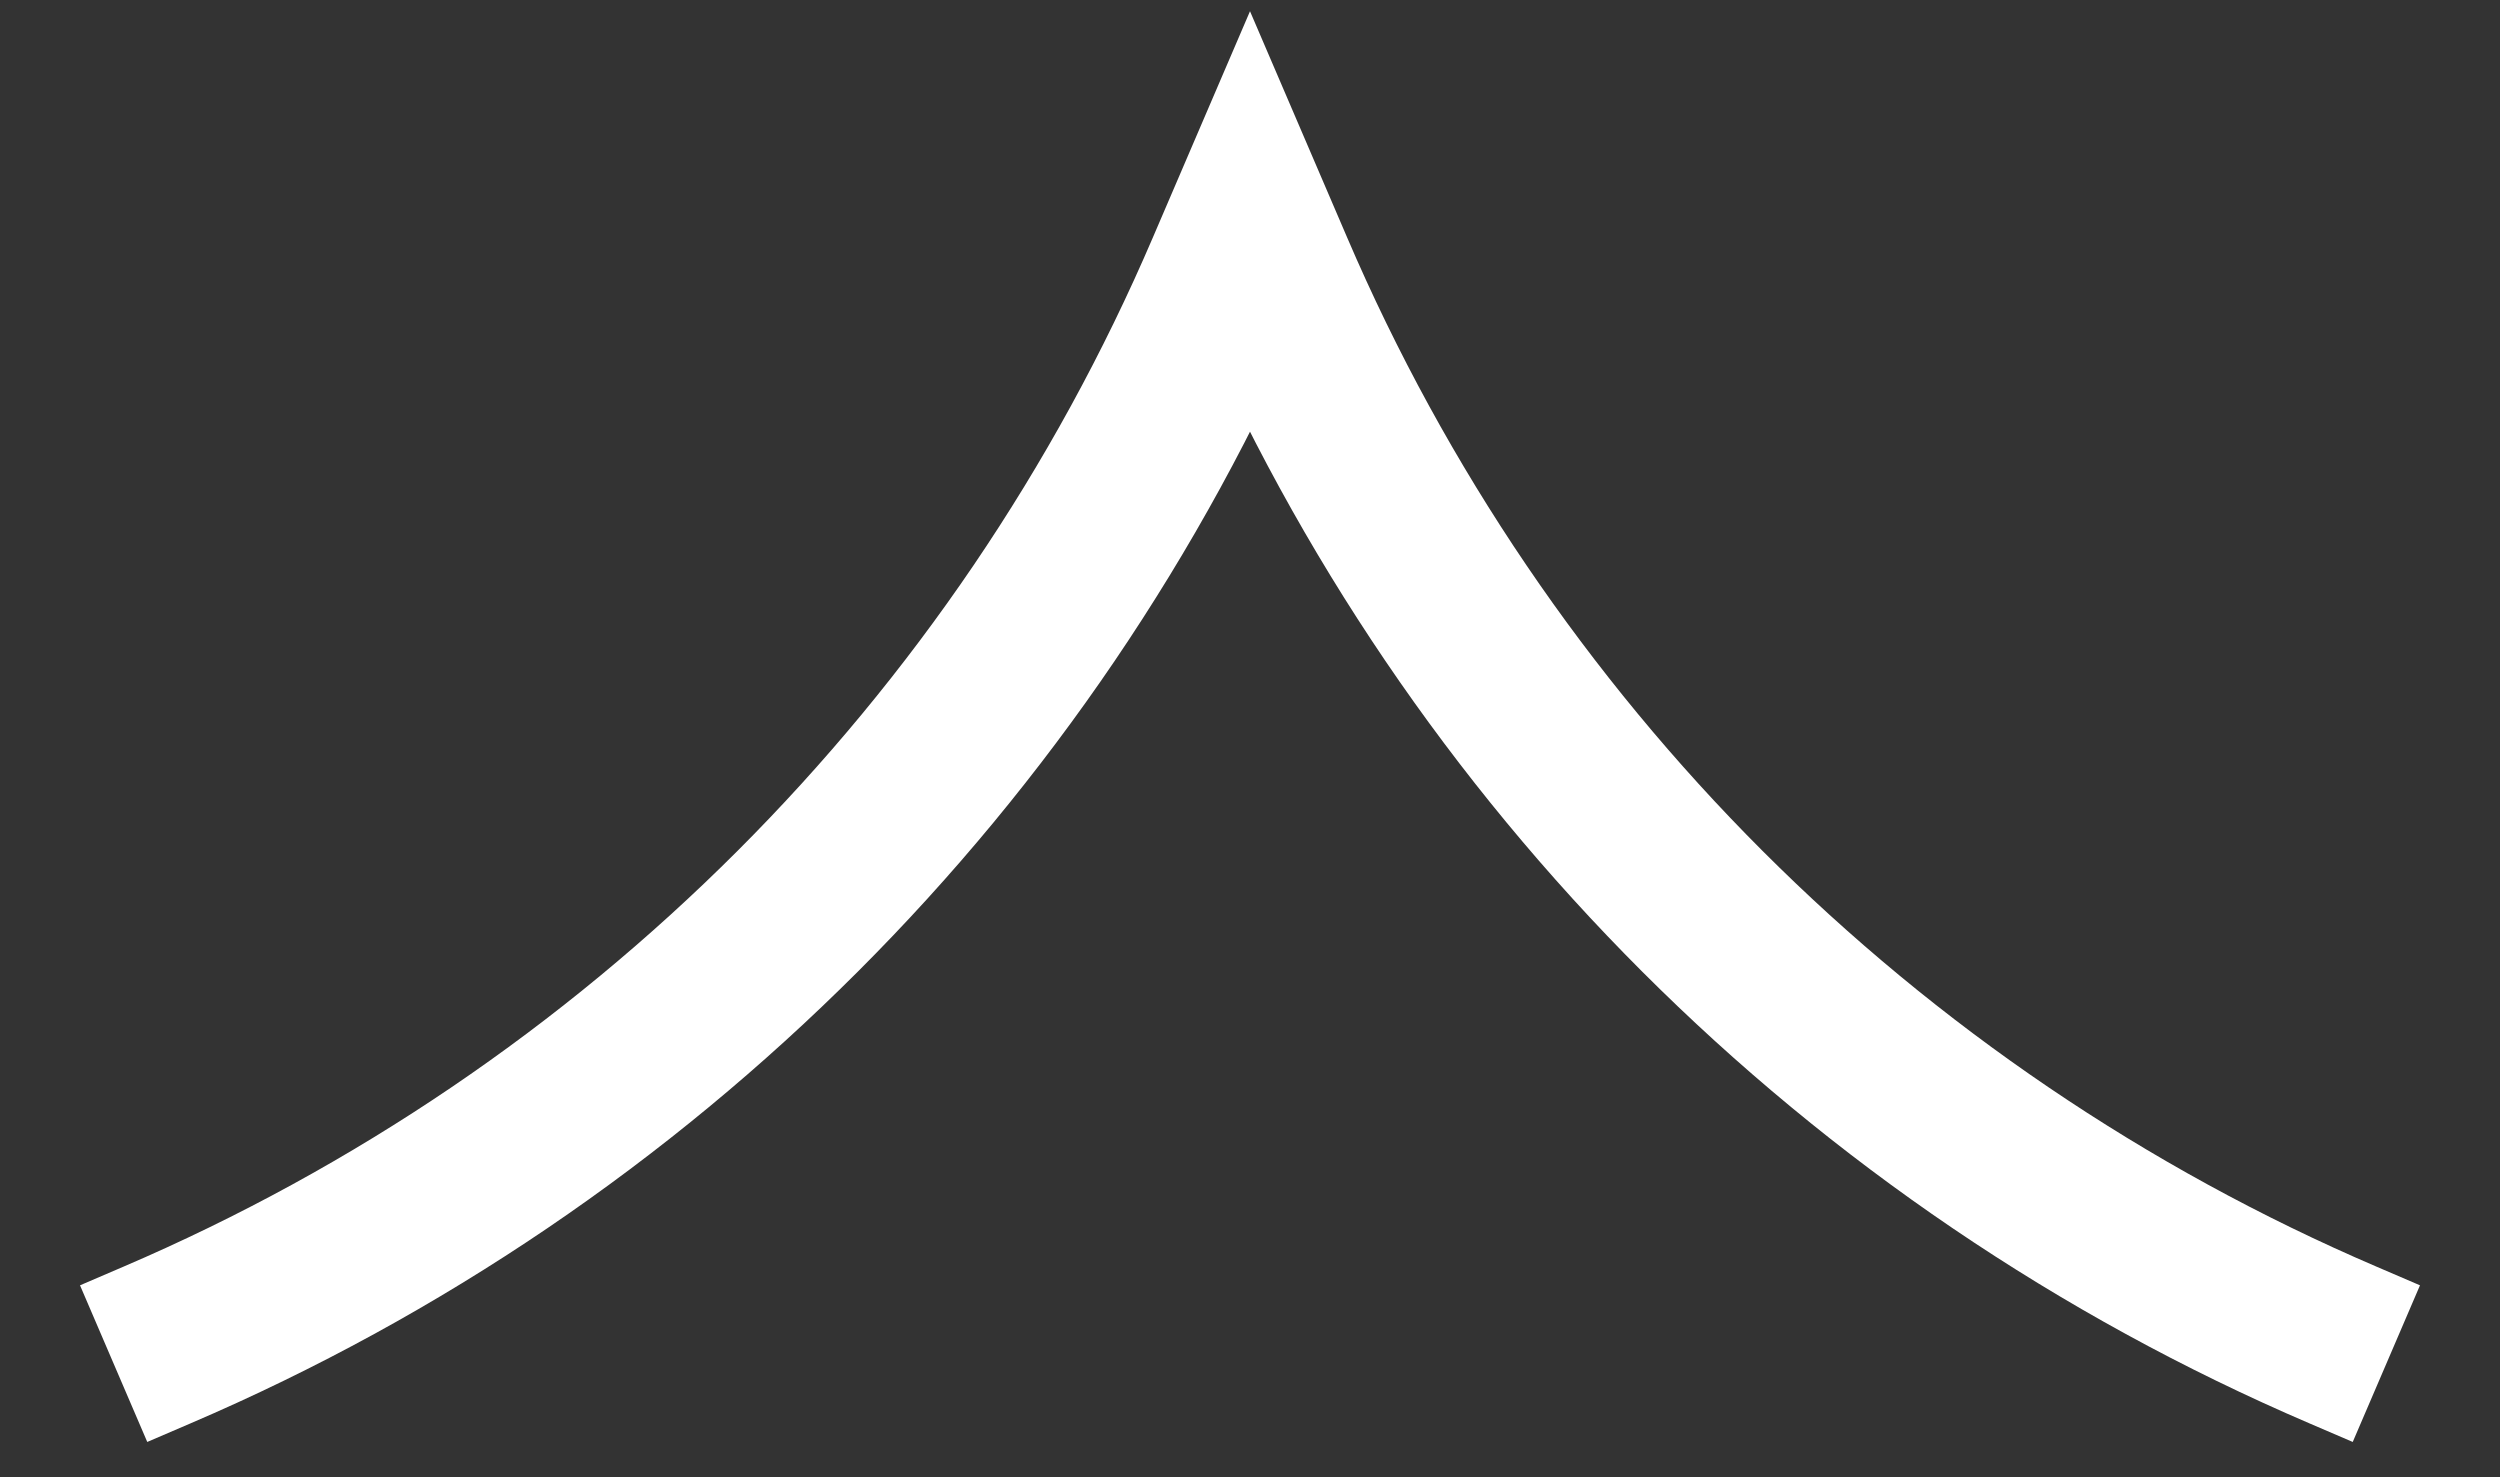<?xml version="1.0" encoding="UTF-8"?>
<svg xmlns="http://www.w3.org/2000/svg" width="22" height="13" viewBox="0 0 22 13" fill="none">
  <rect x="0" y="0" width="22" height="13" fill="#333333" stroke="none"/>
  <path d="M21 12L20.618 11.836C16.37 10.015 12.985 6.63 11.164 2.382L11 2L10.836 2.382C9.016 6.63 5.63 10.015 1.382 11.836L1 12" stroke="white" stroke-width="1.5"></path>
</svg>
